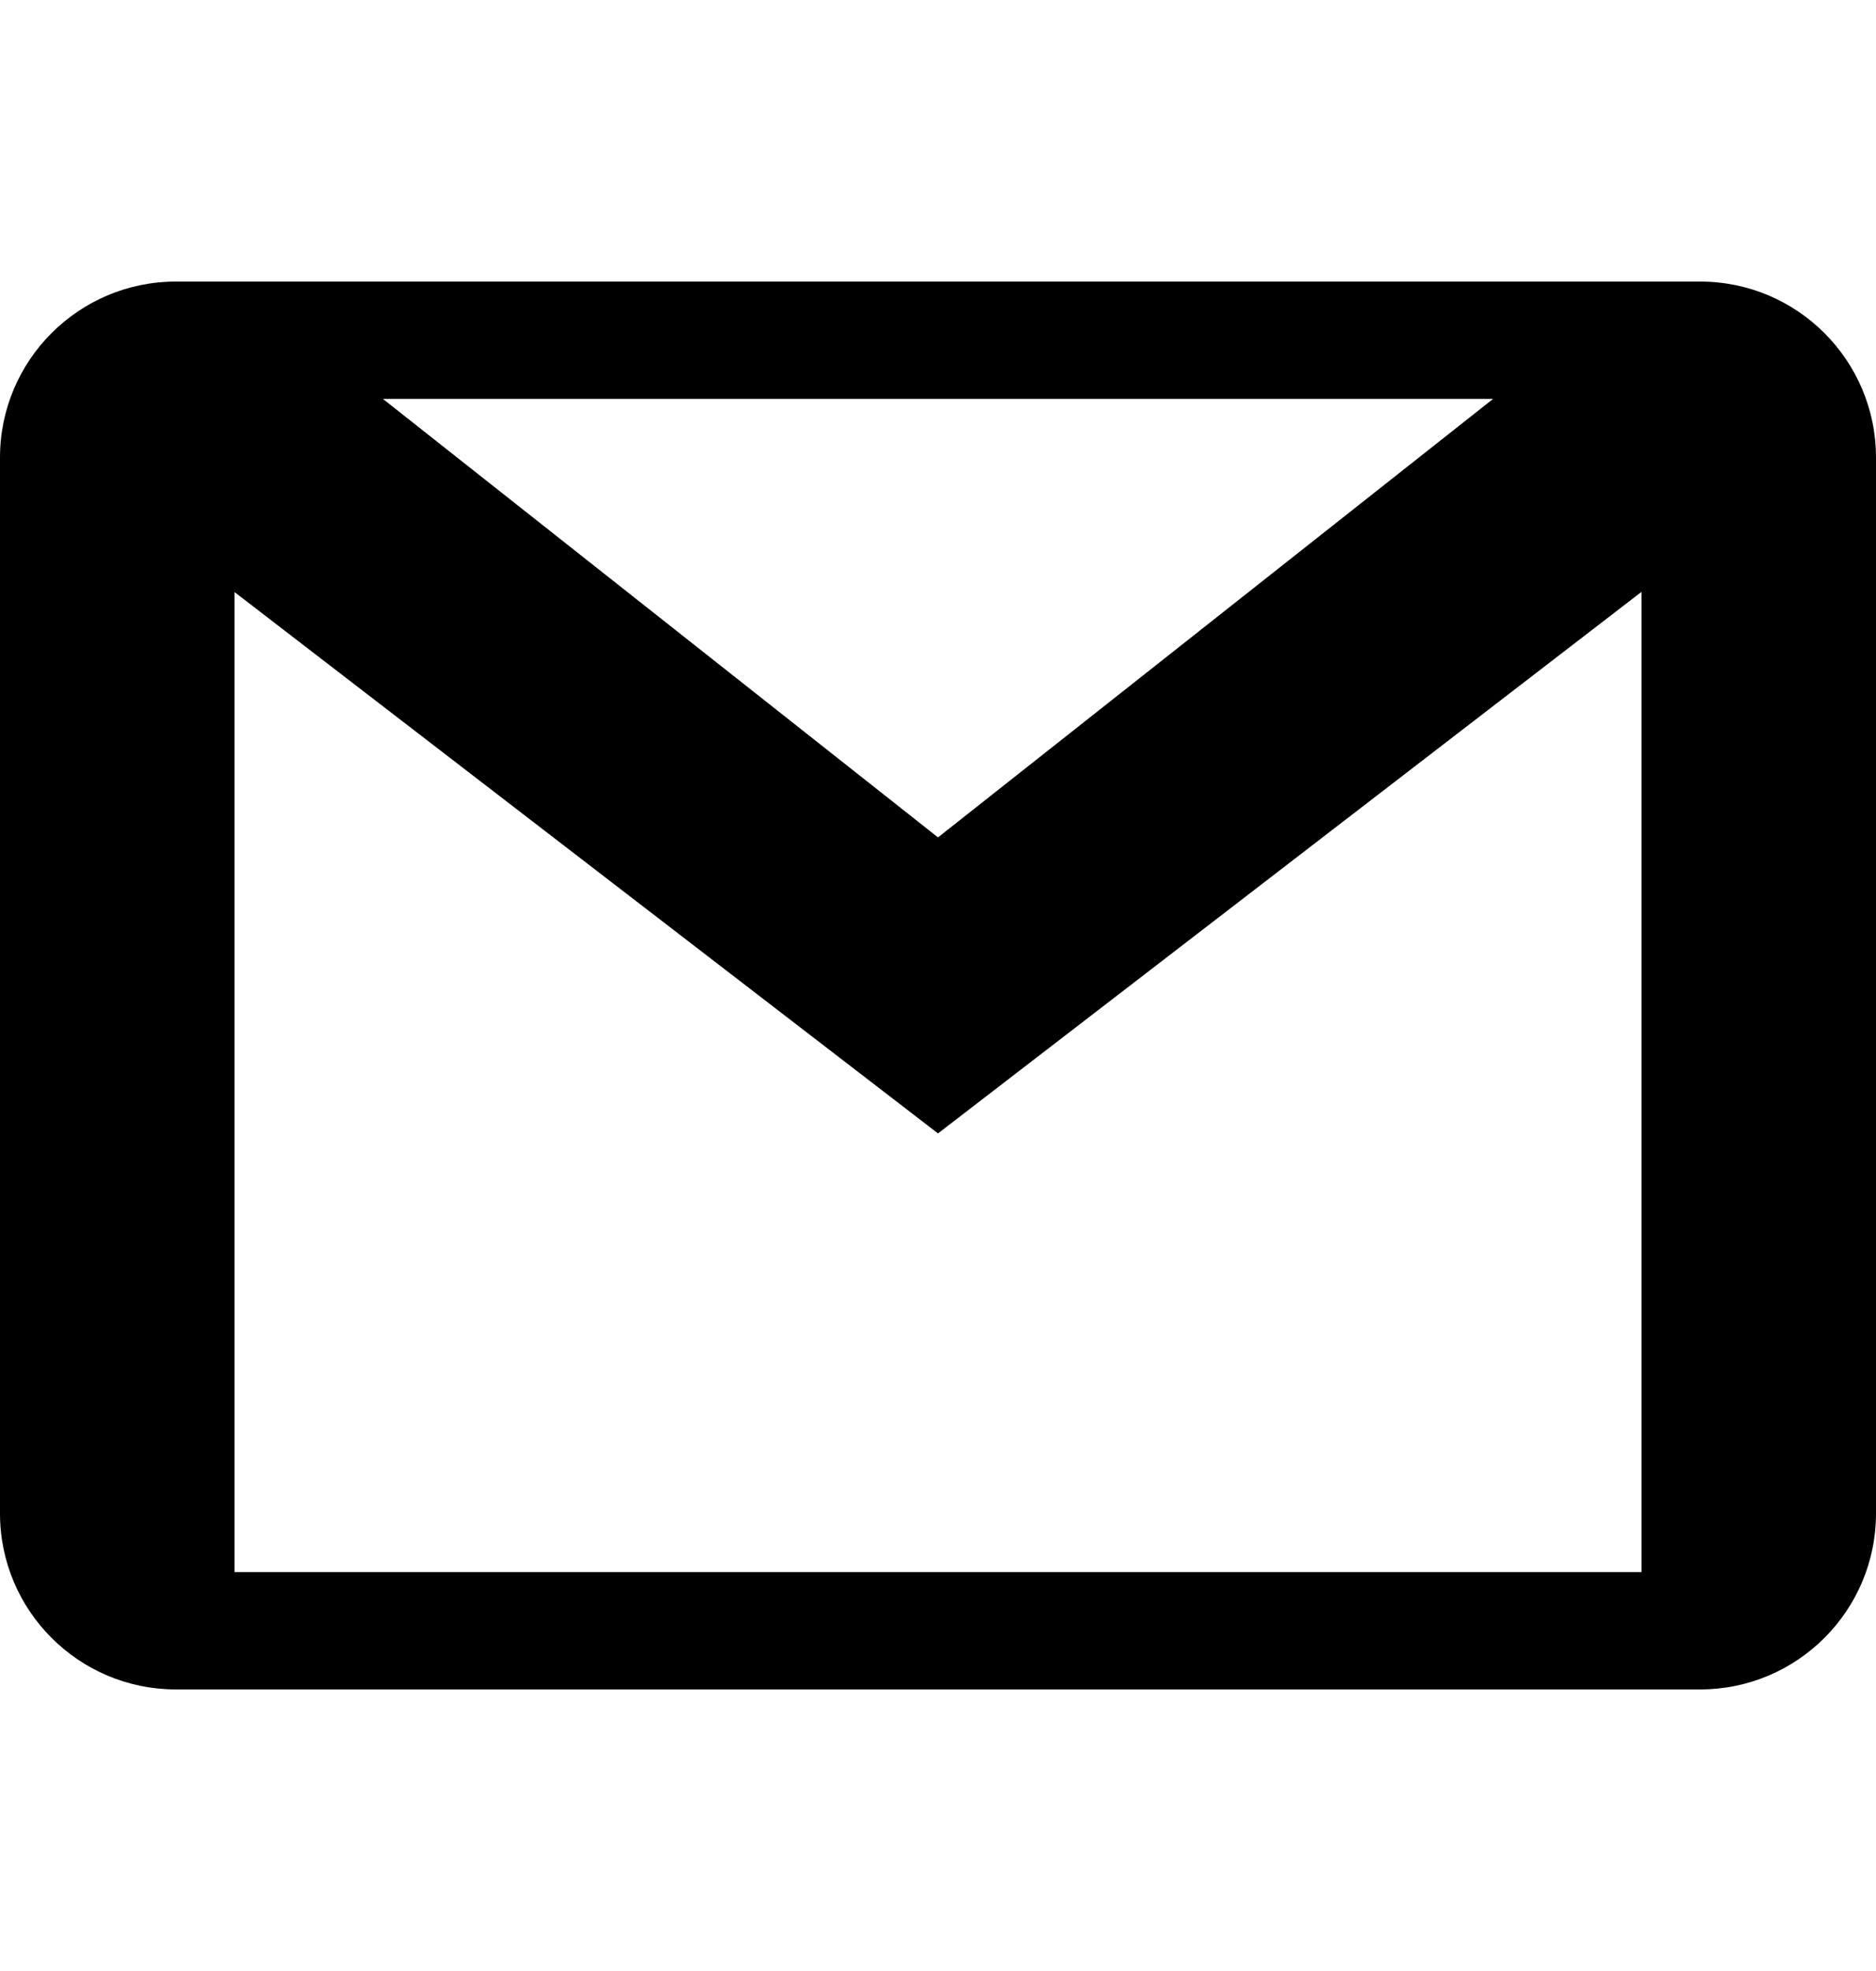 <svg width="20" height="21" viewBox="0 0 20 21" fill="none" xmlns="http://www.w3.org/2000/svg">
<path d="M18.125 3H17.5H2.5H1.875C0.84 3 0 3.84 0 4.875V5.5V15.5V16.125C0 17.16 0.84 18 1.875 18H2.5H17.5H18.125C19.16 18 20 17.16 20 16.125V15.5V5.5V4.875C20 3.84 19.16 3 18.125 3ZM15.918 4.25L10 8.922L4.082 4.25H15.918ZM17.5 16.75H2.5V6.308L10 12.076L17.5 6.306V16.75Z" fill="black"/>
</svg>
